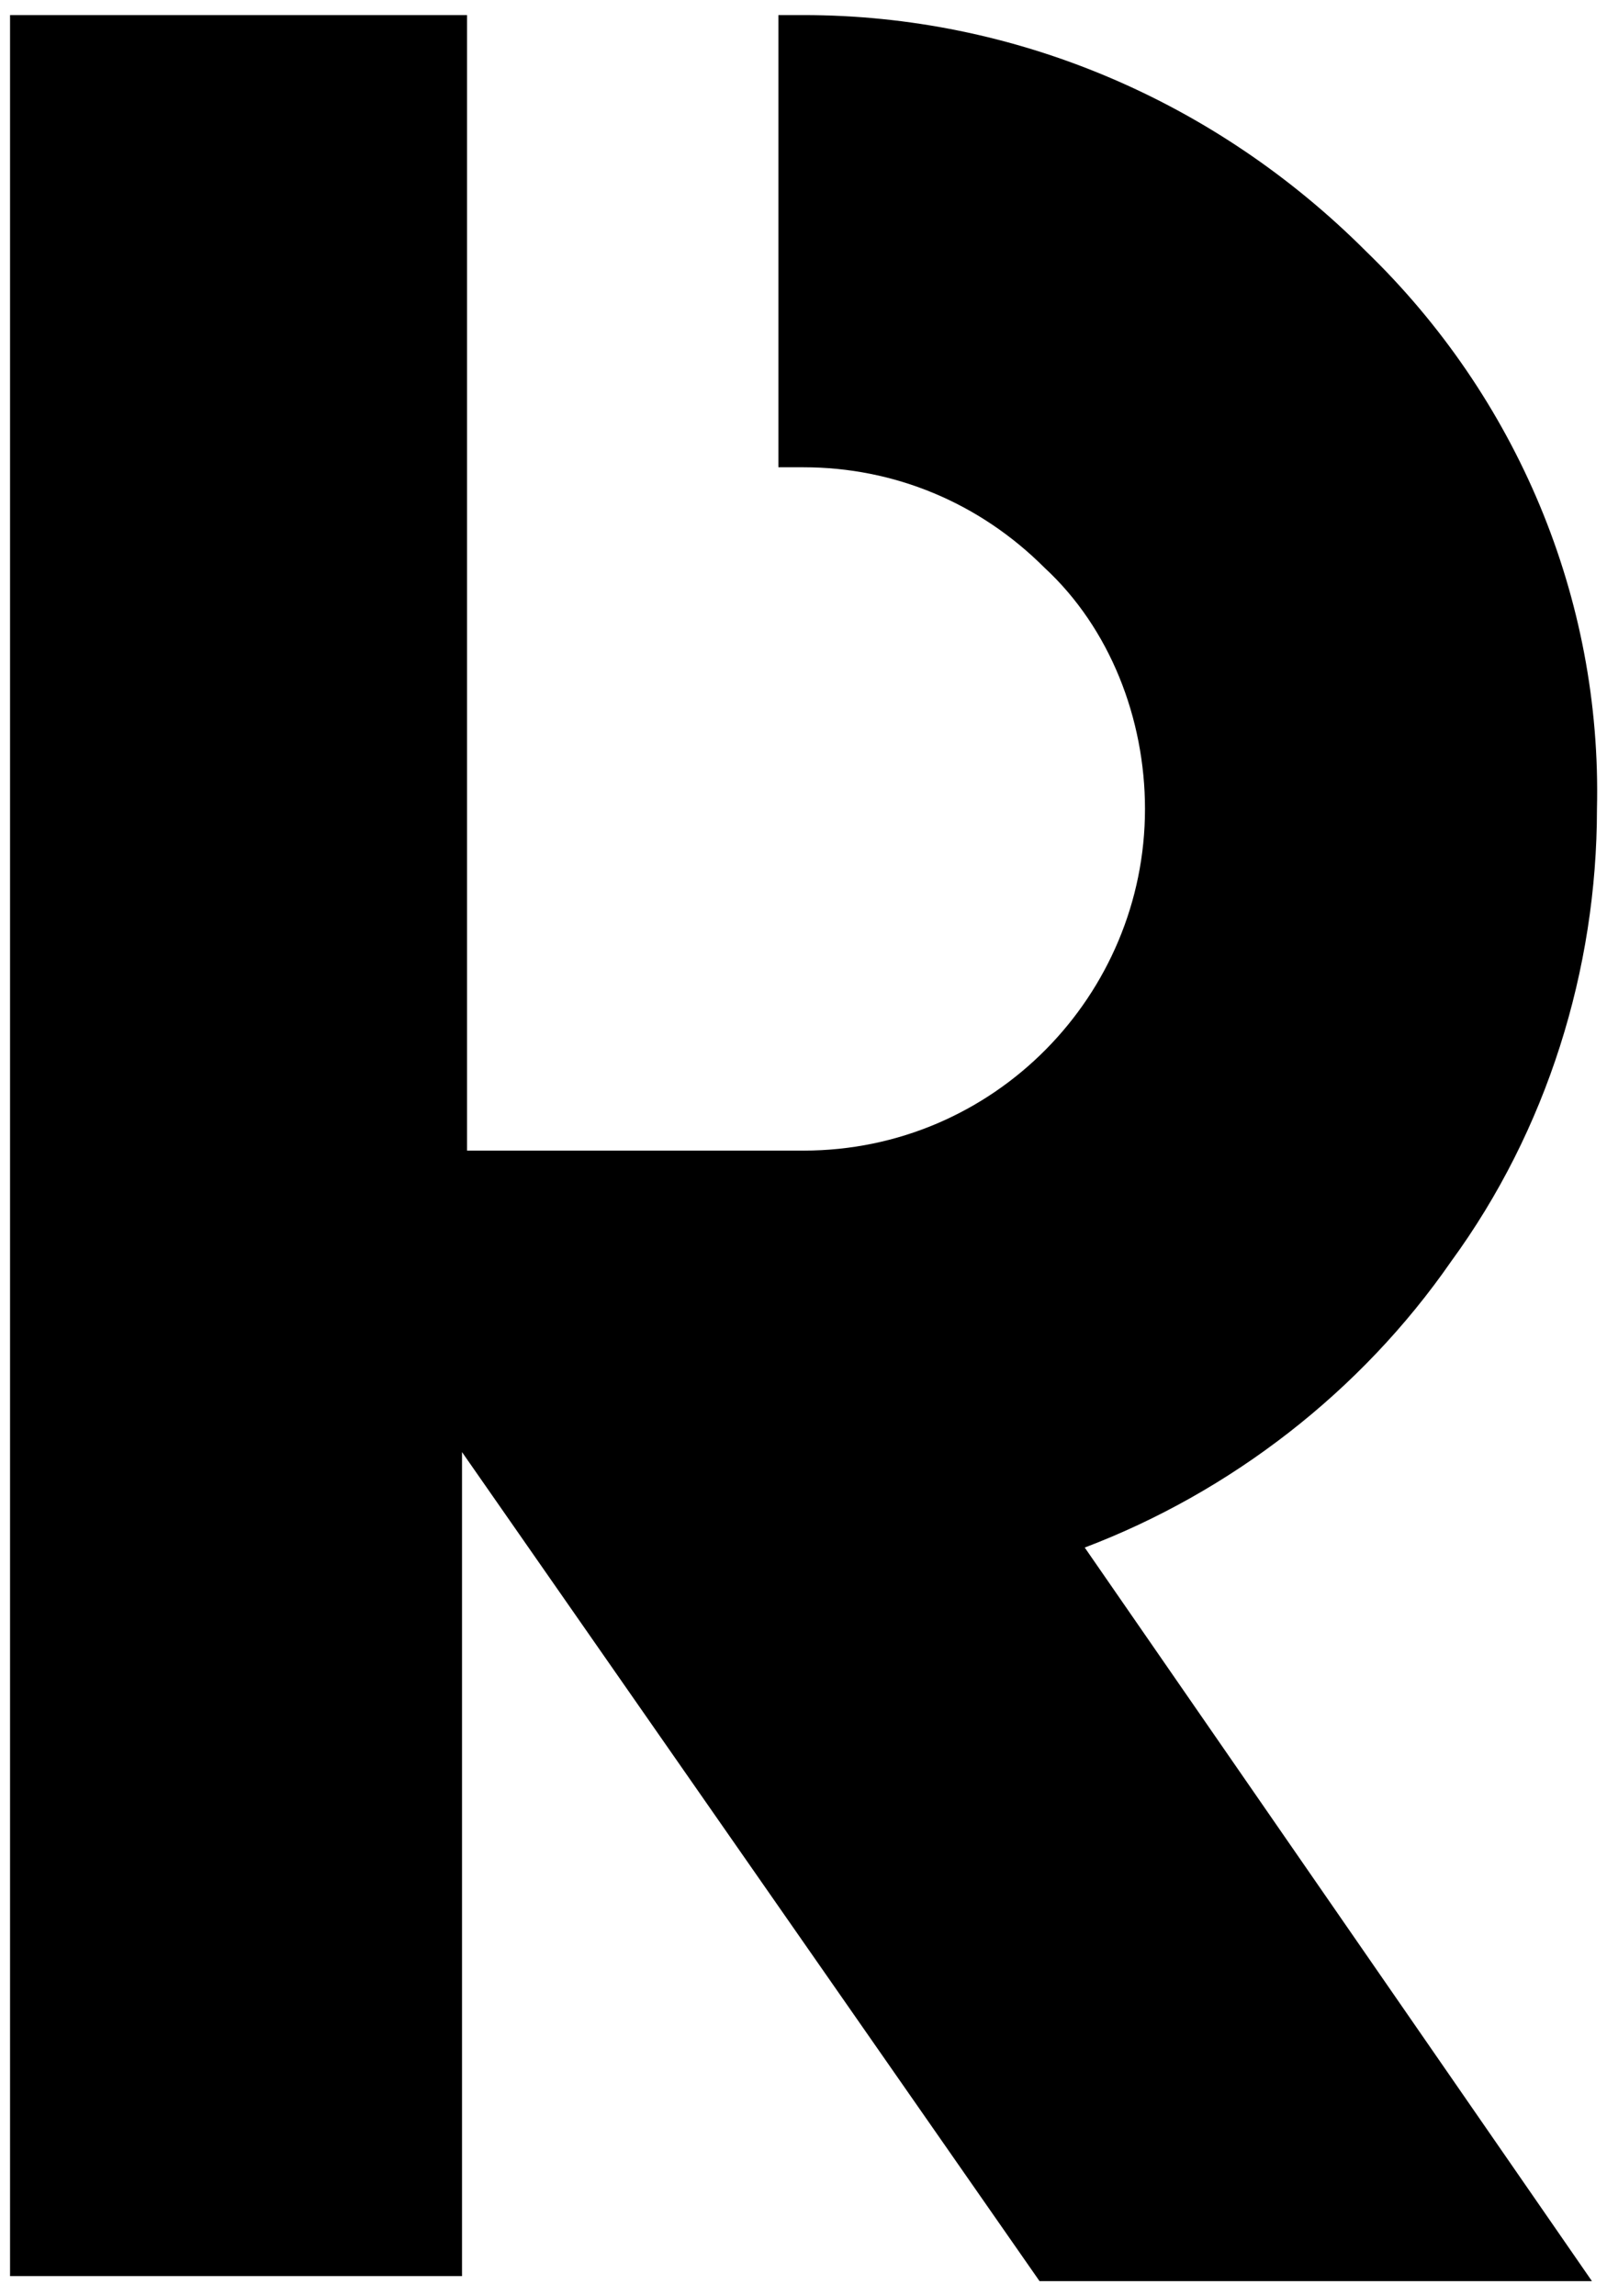 <?xml version="1.0" encoding="utf-8"?>
<!-- Generator: Adobe Illustrator 26.0.3, SVG Export Plug-In . SVG Version: 6.00 Build 0)  -->
<svg version="1.1" id="Layer_1" xmlns="http://www.w3.org/2000/svg" xmlns:xlink="http://www.w3.org/1999/xlink" x="0px" y="0px"
	 width="32px" height="45.7px" viewBox="0 0 32 45.7" style="enable-background:new 0 0 32 45.7;" xml:space="preserve">
<g id="Logo" transform="translate(0 0)">
	<g>
		<g>
			<g id="グループ_1" transform="translate(0 0)">
				<path id="パス_1" d="M28.9,25.1c1.9-2.6,2.9-5.8,2.9-9c0.1-4.2-1.6-8.2-4.6-11.1c-3-3-7-4.7-11.2-4.7h-0.5v9H16
					c1.8,0,3.5,0.7,4.8,2c1.3,1.2,2,3,2,4.8c0,3.7-3,6.8-6.8,6.8H9.3V9.3l0,0v-9H0.2v45h9V28.9l11.5,16.5h11L21.6,30.8
					C24.5,29.7,27.1,27.7,28.9,25.1"/>
			</g>
		</g>
	</g>
</g>
</svg>
